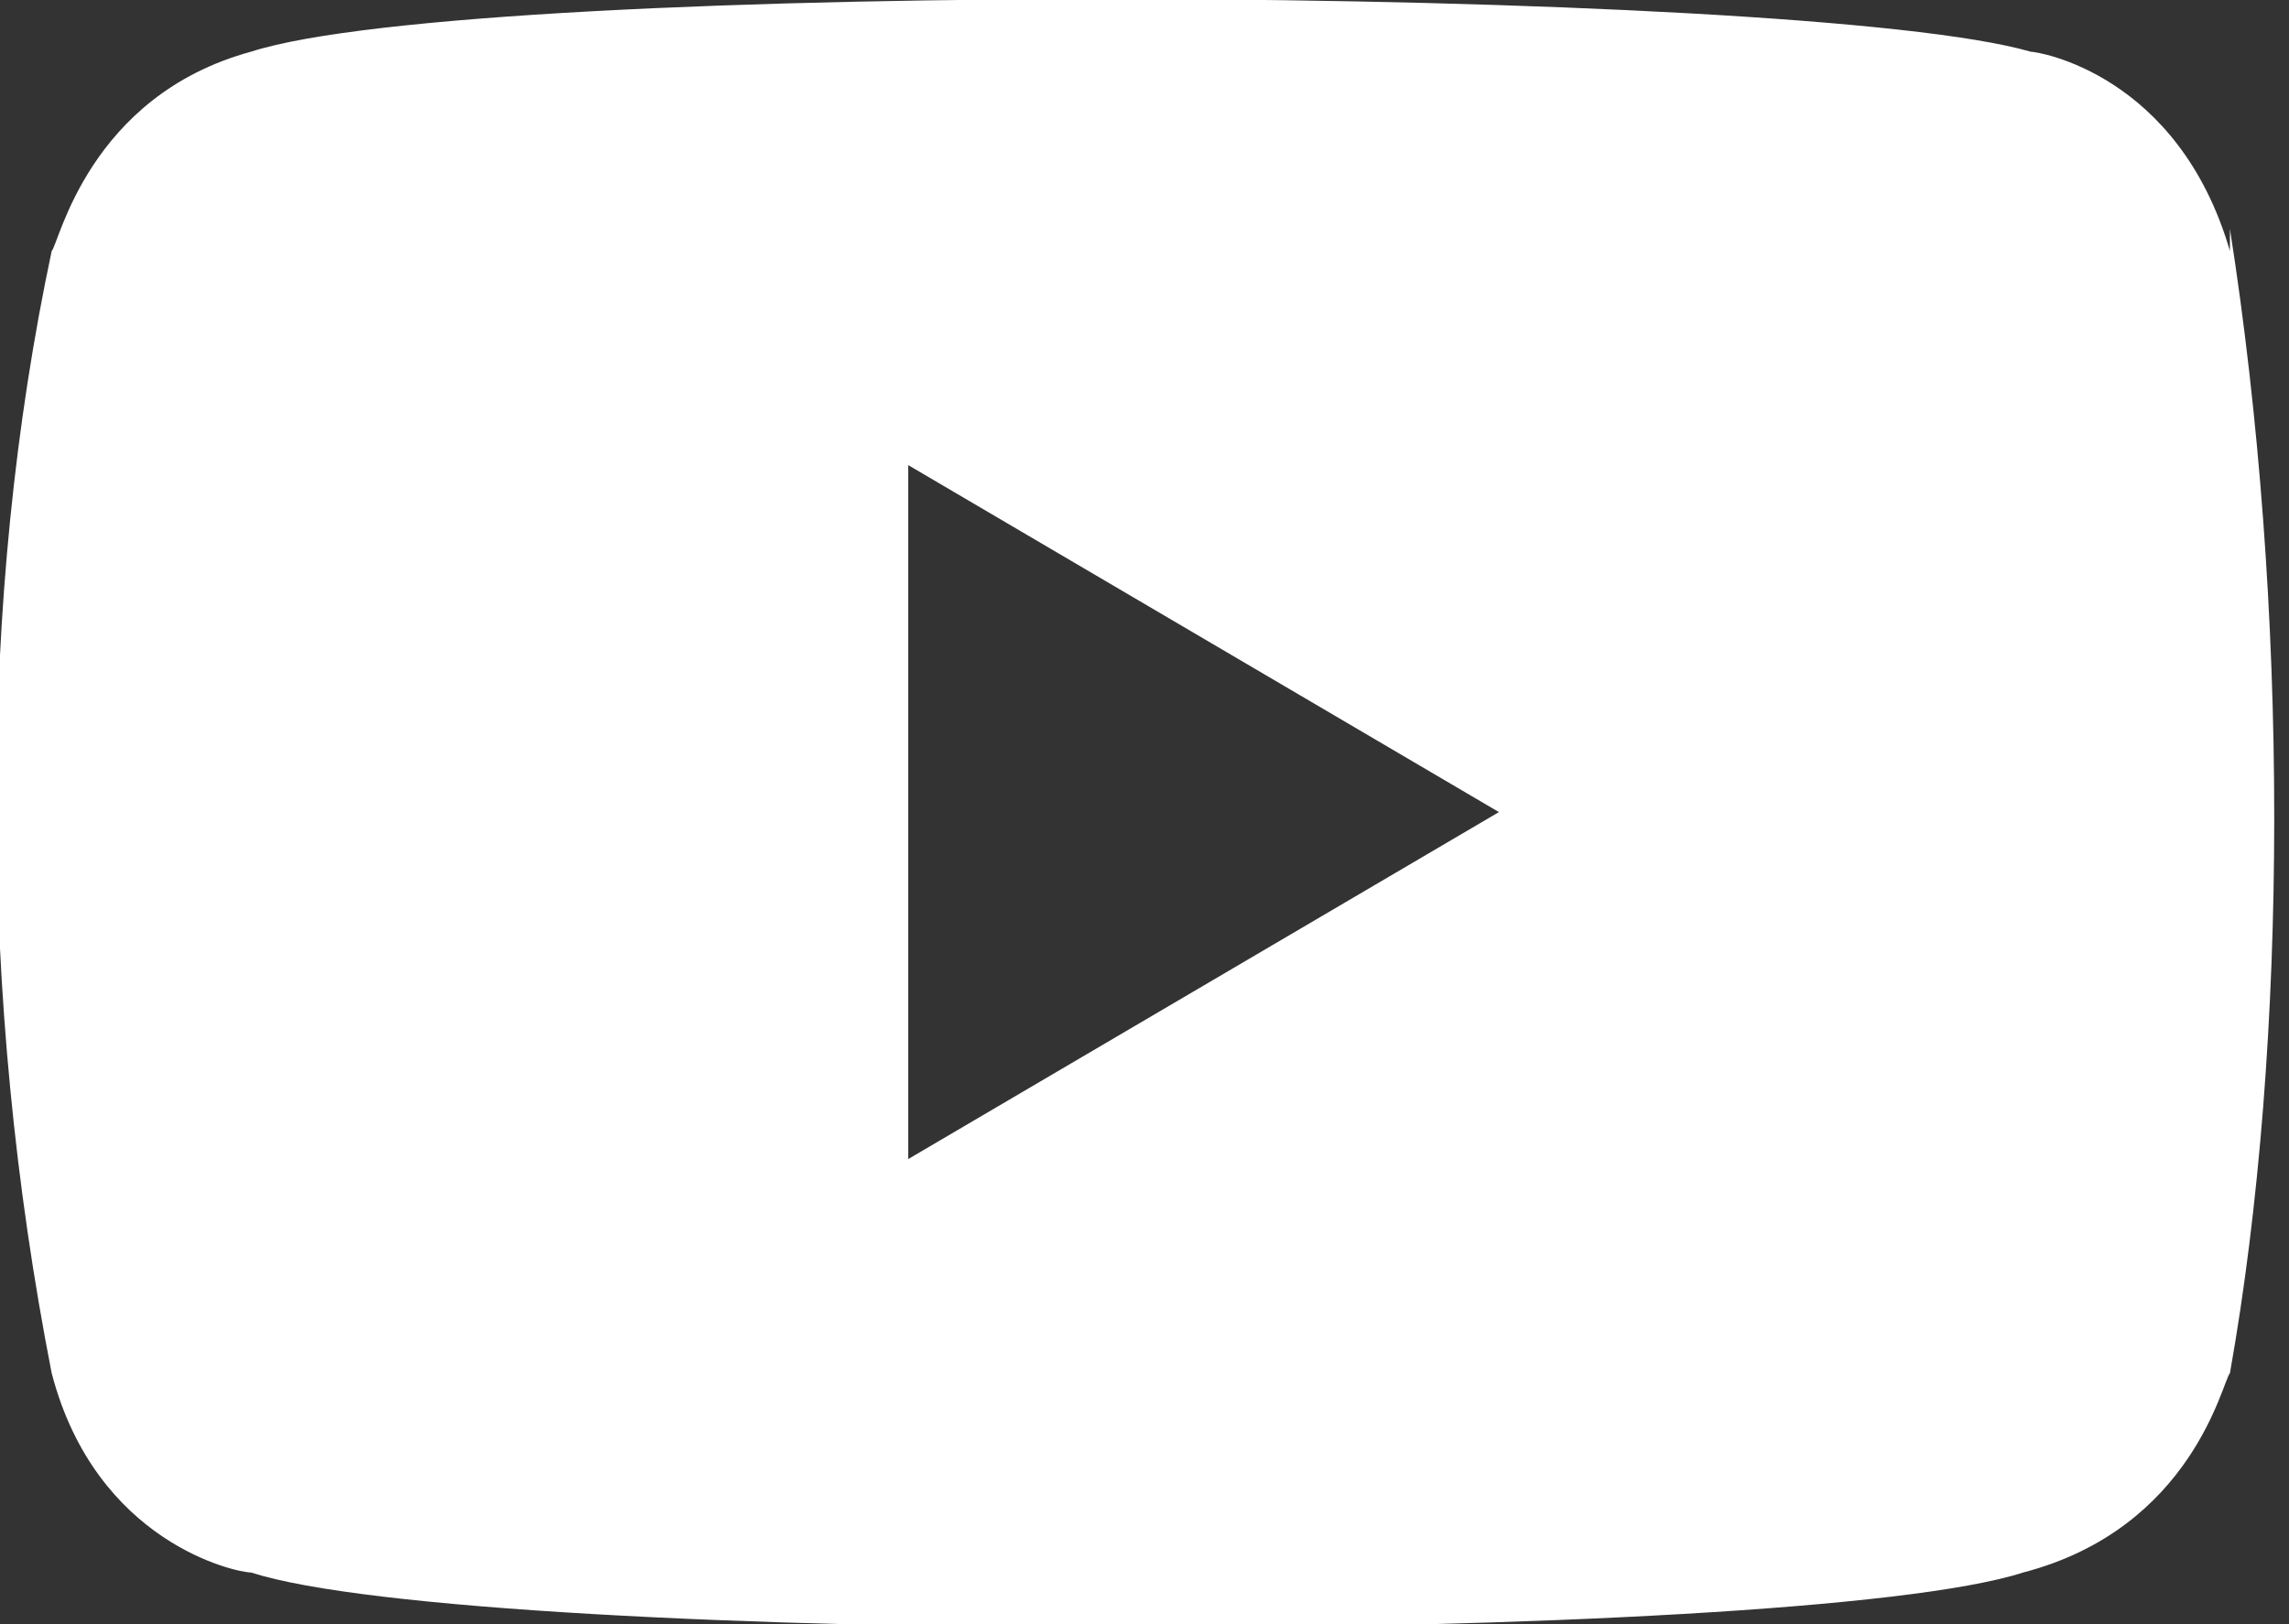 <svg width="31" height="22" xmlns="http://www.w3.org/2000/svg">
  <rect width="100%" height="100%" fill="#333333" stroke="none"/>
  <path d="M.7 18.6c.6 2.3 2.5 2.7 2.7 2.7 3.1 1 20.9 1 24 0 2.3-.6 2.7-2.6 2.8-2.7.8-4.5.8-10.4 0-15.5v.3C29.5 1 27.6.7 27.5.7c-3.1-.9-21-1-24.1 0C1.2 1.3.8 3.3.7 3.4c-1 4.7-1 10.1 0 15.2Zm11.6-2.9V6.3l8 4.7-8 4.7Z" fill="#ffffff" fill-rule="nonzero"/>
</svg>